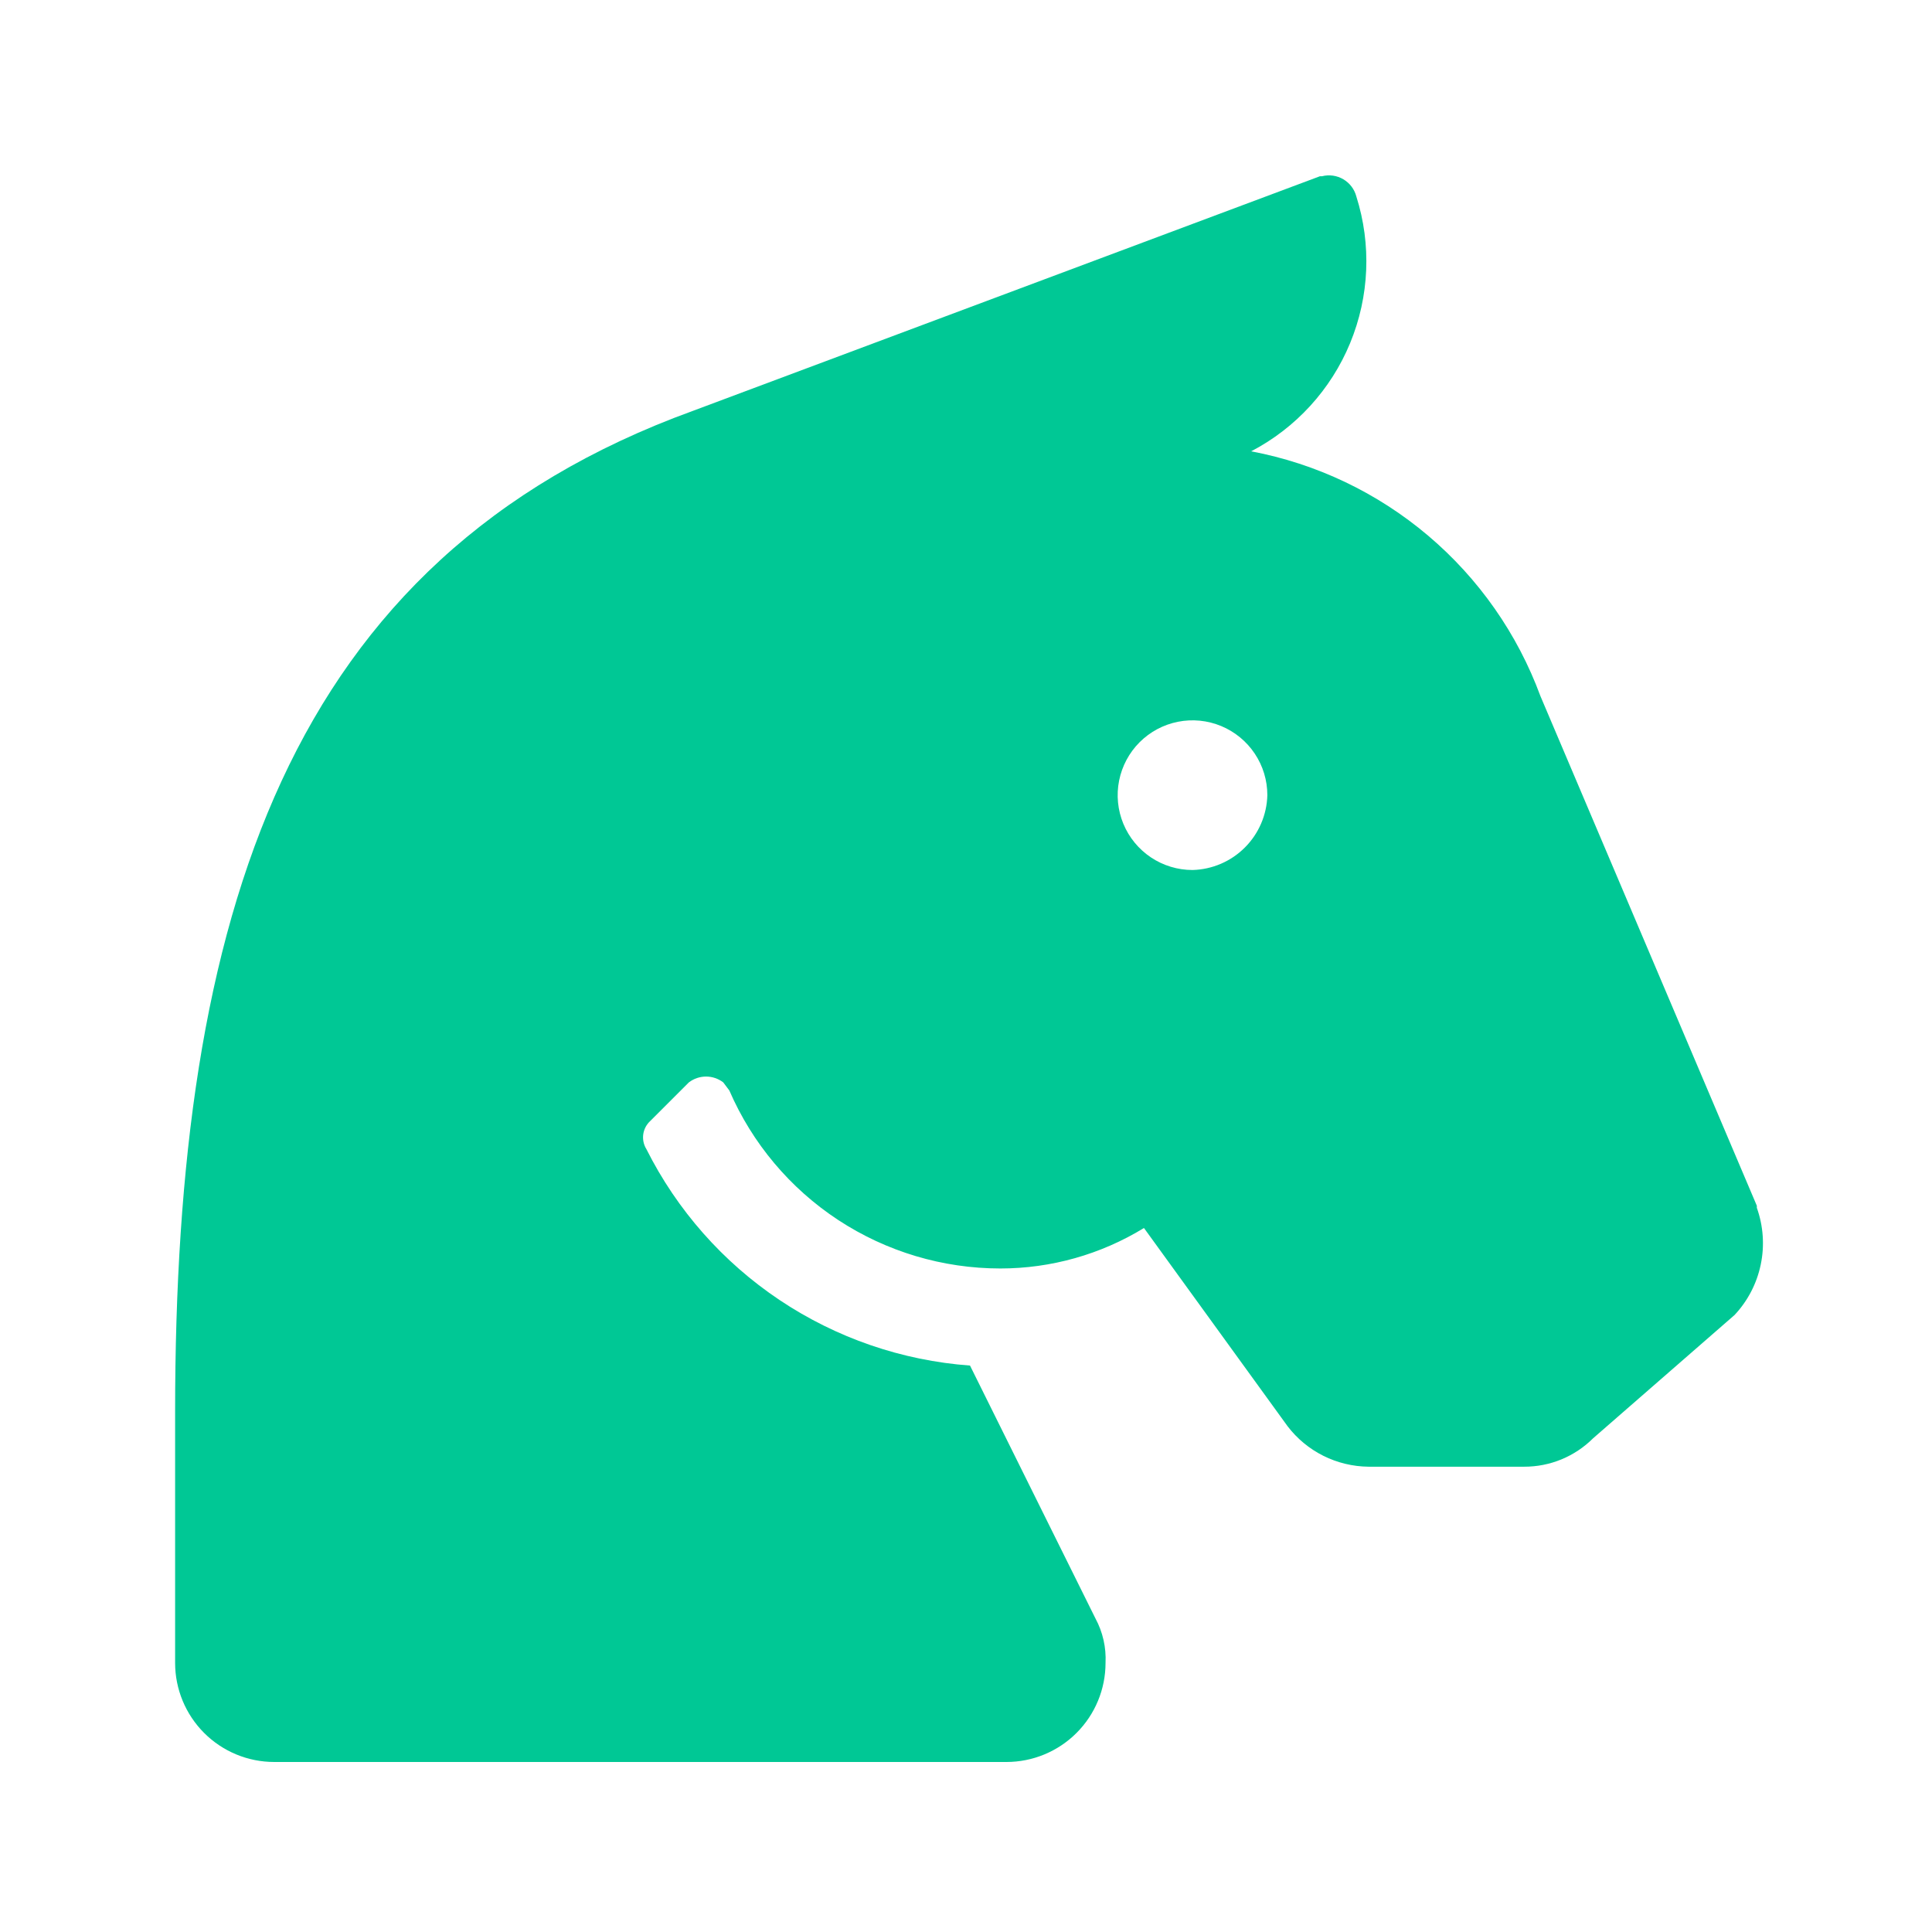 <?xml version="1.0" encoding="UTF-8"?> <svg xmlns="http://www.w3.org/2000/svg" width="80" height="80" viewBox="0 0 80 80" fill="none"><path d="M72.747 49.928L63.785 28.822C62.834 26.242 61.231 23.953 59.132 22.177C57.033 20.401 54.51 19.199 51.808 18.688C53.659 17.722 55.111 16.134 55.907 14.204C56.703 12.274 56.794 10.126 56.163 8.135C56.085 7.836 55.891 7.58 55.624 7.423C55.357 7.266 55.039 7.221 54.74 7.298H54.656L28.692 17.013C11.858 23.127 7.251 37.952 7.251 58.471V68.857C7.251 69.945 7.684 70.989 8.453 71.758C9.223 72.528 10.267 72.96 11.355 72.96H41.674C42.762 72.96 43.806 72.528 44.576 71.758C45.346 70.989 45.778 69.945 45.778 68.857C45.809 68.216 45.664 67.579 45.359 67.014L40.166 56.545C37.348 56.338 34.632 55.403 32.283 53.833C29.934 52.262 28.033 50.108 26.766 47.583C26.651 47.399 26.606 47.181 26.636 46.966C26.667 46.752 26.772 46.555 26.933 46.411L28.525 44.819C28.729 44.663 28.979 44.578 29.237 44.578C29.494 44.578 29.744 44.663 29.948 44.819L30.2 45.154C31.148 47.344 32.715 49.208 34.709 50.518C36.703 51.827 39.037 52.525 41.423 52.525C43.521 52.525 45.579 51.945 47.369 50.849L53.316 59.057C53.71 59.573 54.217 59.992 54.797 60.282C55.378 60.572 56.017 60.726 56.666 60.733H63.115C63.643 60.734 64.167 60.631 64.656 60.43C65.144 60.228 65.588 59.933 65.963 59.56L71.825 54.451C72.372 53.867 72.747 53.144 72.909 52.361C73.072 51.578 73.015 50.765 72.747 50.012V49.928ZM49.379 36.025C48.766 36.025 48.167 35.843 47.658 35.503C47.148 35.162 46.751 34.678 46.516 34.112C46.282 33.546 46.22 32.923 46.34 32.322C46.46 31.721 46.755 31.168 47.188 30.735C47.621 30.302 48.174 30.006 48.775 29.887C49.376 29.767 49.999 29.829 50.565 30.063C51.132 30.298 51.615 30.695 51.956 31.205C52.297 31.714 52.478 32.313 52.478 32.926C52.457 33.741 52.124 34.517 51.547 35.094C50.971 35.671 50.194 36.004 49.379 36.025Z" fill="#00C895"></path></svg>